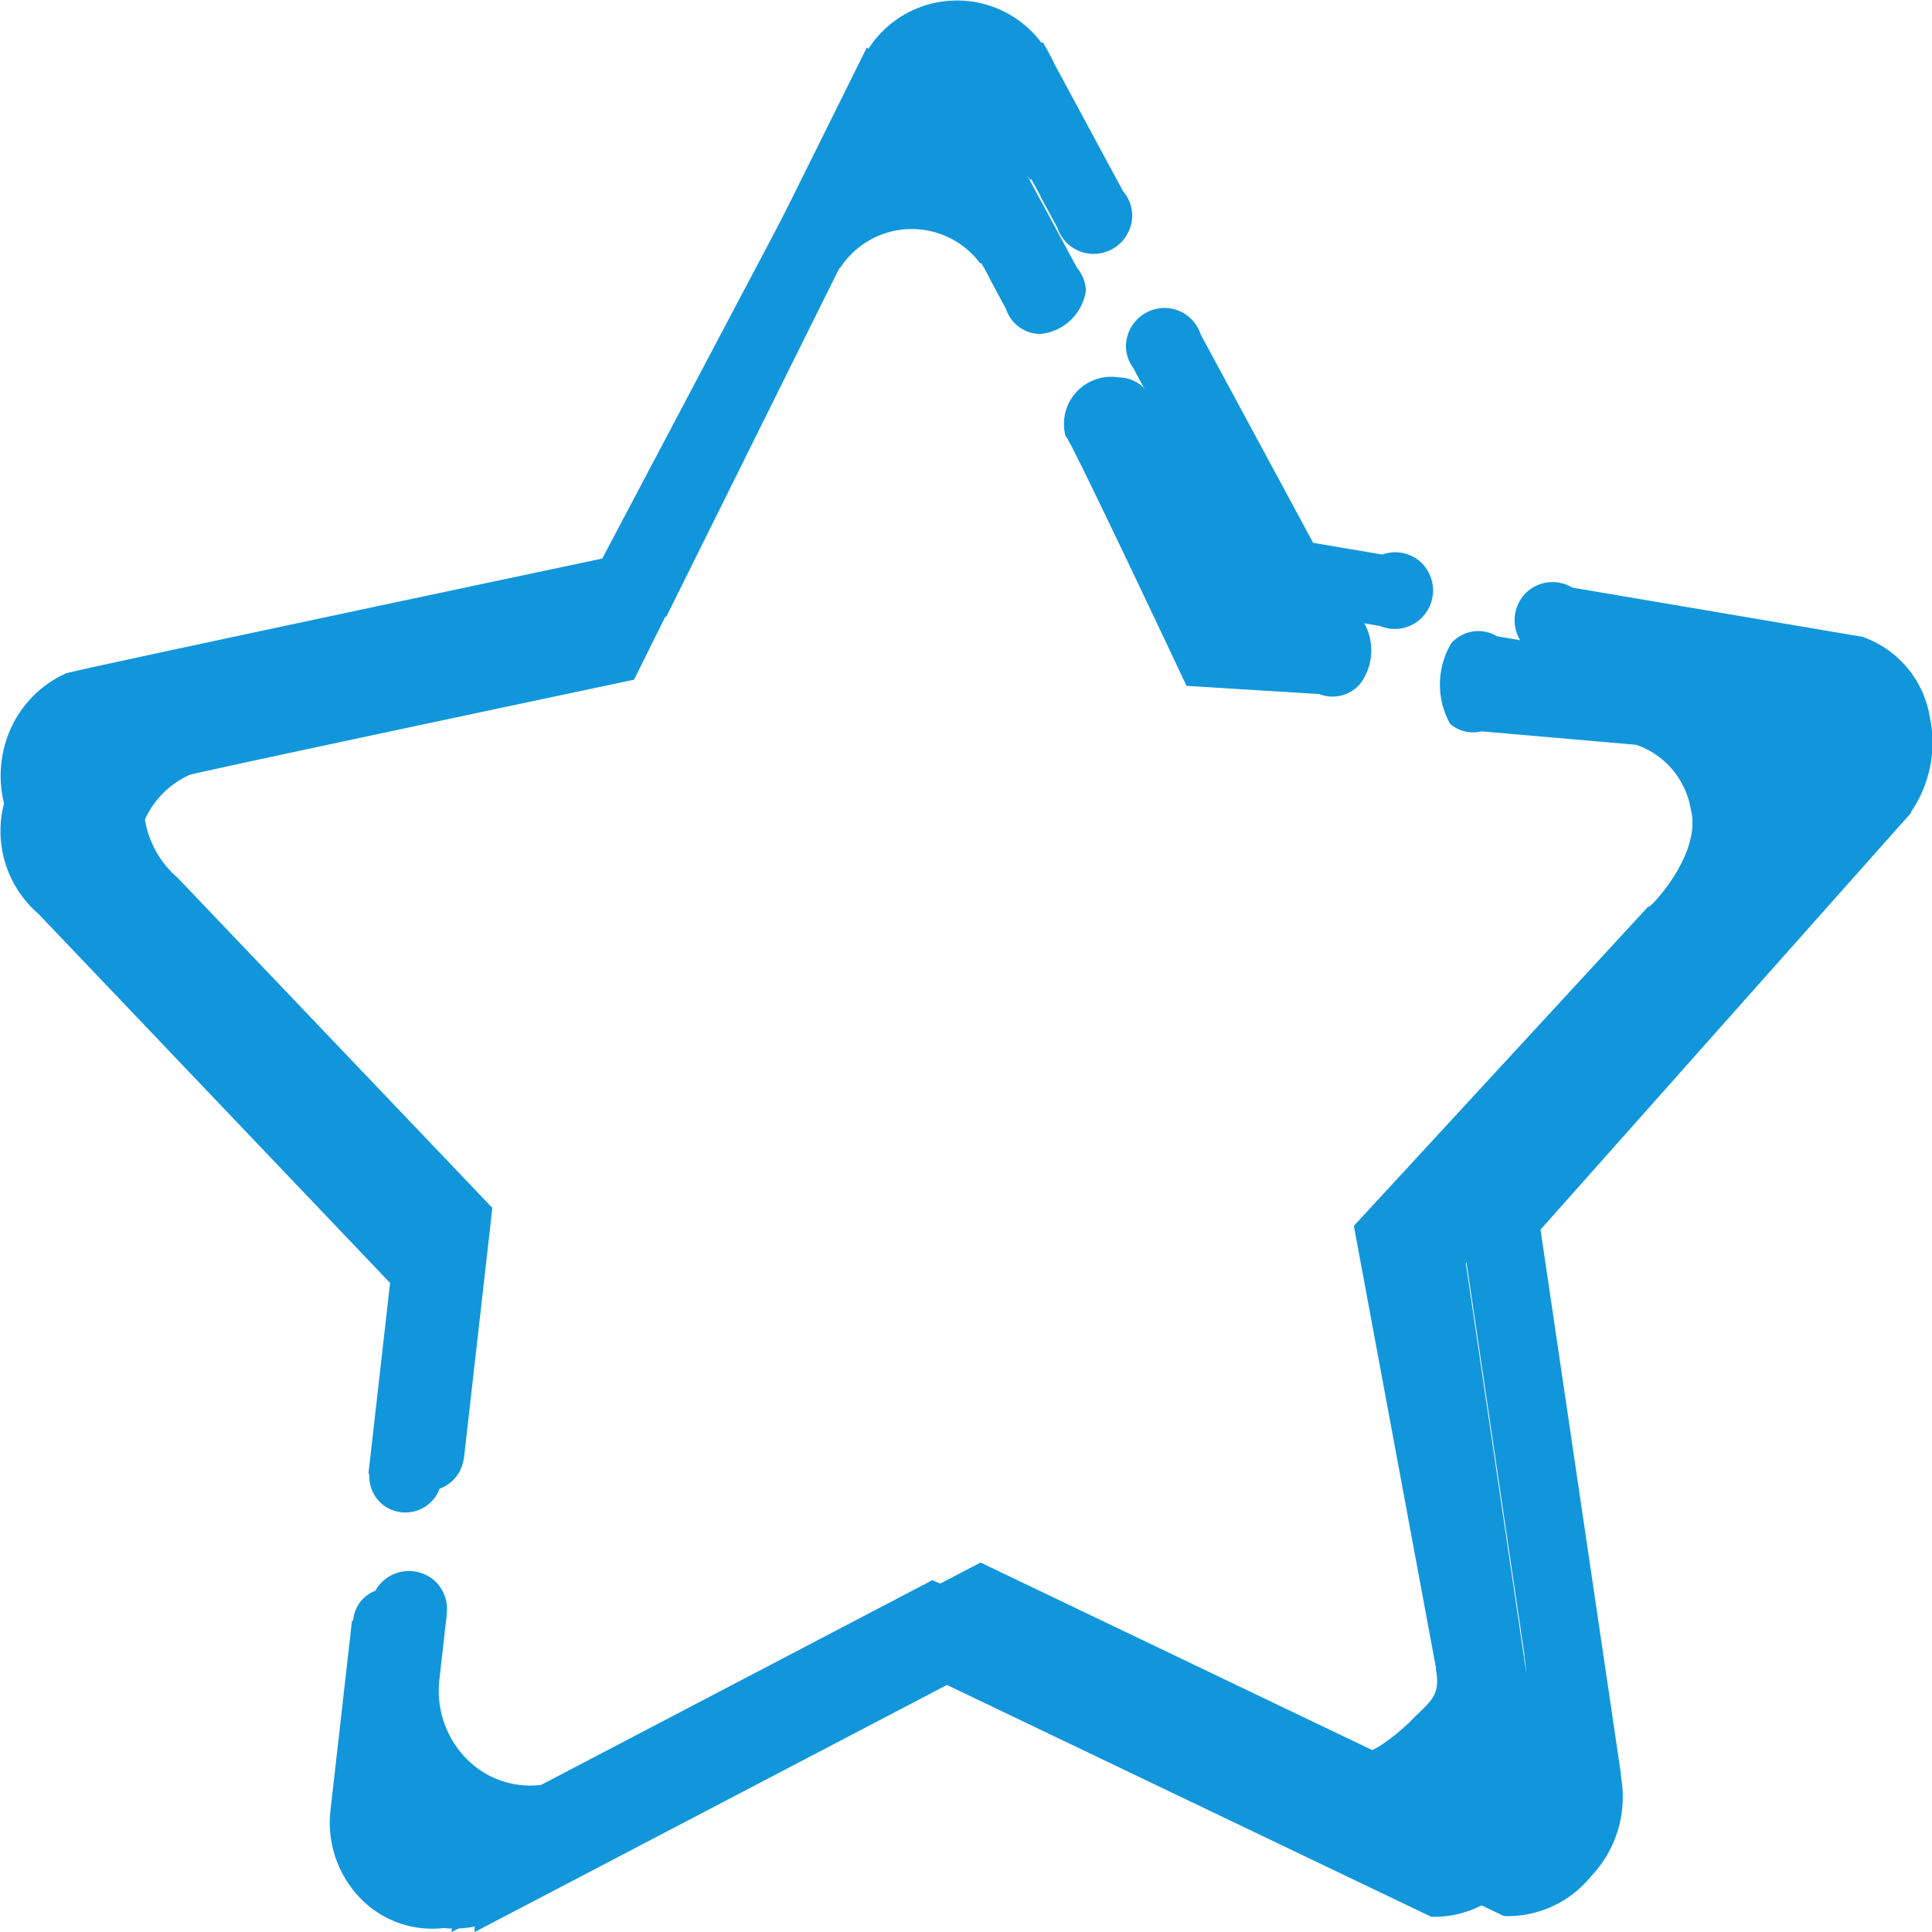 <?xml version="1.0" standalone="no"?><!DOCTYPE svg PUBLIC "-//W3C//DTD SVG 1.1//EN" "http://www.w3.org/Graphics/SVG/1.1/DTD/svg11.dtd"><svg t="1555915761858" class="icon" style="" viewBox="0 0 1024 1024" version="1.1" xmlns="http://www.w3.org/2000/svg" p-id="2024" xmlns:xlink="http://www.w3.org/1999/xlink" width="200" height="200"><defs><style type="text/css"></style></defs><path d="M963.637 458.967h0.231s-3.23 3.768-5.126 5.767l-181.834 204.723 40.652 275.416h-0.231a58.031 58.031 0 0 1-14.918 50.931 54.161 54.161 0 0 1-43.831 20.121l-263.087-125.93-256.141 134.056c0.154-0.923 0-1.871 0.154-2.82a53.033 53.033 0 0 1-48.906-15.533 57.621 57.621 0 0 1-15.379-46.778l11.329-99.837h0.615a19.07 19.07 0 0 1 3.435-9.586 19.429 19.429 0 0 1 27.221-3.87 19.147 19.147 0 0 1 7.305 17.942v0.769c0 0.59 0 1.153-0.205 1.717l-3.691 30.195a49.137 49.137 0 0 0 13.072 39.832 45.164 45.164 0 0 0 41.652 13.226v2.409l218.154-114.165 222.666 92.711c-0.487 0.179 7.997 3.307 30.015-17.148 11.355-11.791 17.045-13.611 14.175-28.81a0.41 0.41 0 0 1 0.179 0l-43.574-234.559 160.687-174.298c-18.25 19.198 25.273-17.199 17.942-46.291a43.856 43.856 0 0 0-28.939-34.398l-81.869-7.126a19.096 19.096 0 0 1-16.789-3.922 42.985 42.985 0 0 1 0.538-42.703 19.173 19.173 0 0 1 24.35-3.768l146.308 24.863a78.742 78.742 0 0 1 32.835 48.368 62.158 62.158 0 0 1-8.997 48.496z m-264.728-91.122l-70.027-4.332s-64.388-136.798-64.08-132.21a25.017 25.017 0 0 1 28.041-31.297 19.224 19.224 0 0 1 18.199 13.38l56.749 105.091 34.783 5.895a19.07 19.07 0 0 1 18.916 3.358 29.656 29.656 0 0 1-0.718 34.885 19.224 19.224 0 0 1-21.864 5.126z m-147.512-190.831a19.25 19.25 0 0 1-18.173-13.201l-7.972-14.815c-1.615-3.537-5.255-9.715-5.255-9.715l-0.384 0.436a45.241 45.241 0 0 0-74.487 2.563c-0.179-0.256-0.436-0.436-0.615-0.692l-108.449 218.667s-235.994 49.88-235.661 50.495a47.317 47.317 0 0 0-26.35 31.527 49.265 49.265 0 0 0 15.379 49.726l158.765 166.608-14.405 127.135a18.993 18.993 0 0 1-3.383 8.125 19.429 19.429 0 0 1-27.196 3.896 19.173 19.173 0 0 1-7.408-16.584h-0.538l11.483-101.195-186.422-195.675a57.877 57.877 0 0 1-18.199-58.415 55.724 55.724 0 0 1 30.964-37.013c-0.41-0.718 273.776-69.488 273.776-69.488l130.262-246.555c0.205 0.308 0.513 0.513 0.718 0.82a53.827 53.827 0 0 1 44.882-24.479 60.184 60.184 0 0 1 47.163 18.173c0-0.179 0.308-0.333 0.436-0.538s4.255 7.254 6.152 11.432l34.449 63.849a19.122 19.122 0 0 1 4.588 12.15 26.965 26.965 0 0 1-24.12 22.761z" fill="#1296db" p-id="2025"></path><path d="M1012.748 430.541l0.282 0.154s-3.409 3.947-5.383 6.049l-191.138 214.976 42.729 289.232h-0.231a60.876 60.876 0 0 1-15.687 53.494 56.929 56.929 0 0 1-46.138 21.121l-276.57-132.287-269.136 140.797c0.154-0.974 0-1.974 0.154-2.973a55.698 55.698 0 0 1-51.264-16.328 60.492 60.492 0 0 1-16.123-49.085l11.893-104.835h0.666a19.865 19.865 0 0 1 3.614-10.048 20.506 20.506 0 0 1 28.605-4.075 20.121 20.121 0 0 1 7.69 18.916v0.795c0 0.59 0 1.205-0.205 1.794l-3.563 31.527a51.469 51.469 0 0 0 13.713 41.806 47.522 47.522 0 0 0 43.78 13.918v2.563l229.279-119.881 235.533 112.781a48.701 48.701 0 0 0 39.217-17.942 51.854 51.854 0 0 0 13.38-45.574h0.179l-36.372-246.324 162.763-183.064c1.692-1.794 4.588-5.126 4.588-5.126h-0.231a55.519 55.519 0 0 0 8.228-43.318 46.138 46.138 0 0 0-30.4-36.141l-89.123-15.123a20.044 20.044 0 0 1-17.635-4.127 20.506 20.506 0 0 1-2.153-28.81 20.147 20.147 0 0 1 25.632-3.973l153.792 26.093a54.237 54.237 0 0 1 35.705 42.447 65.131 65.131 0 0 1-10.073 50.572z m-281.26-98.735l-62.875-10.663-68.027-126.187a19.839 19.839 0 0 1-3.819-11.227 20.506 20.506 0 0 1 20.506-20.506 20.198 20.198 0 0 1 19.122 14.046l59.62 110.448 36.577 6.203a20.224 20.224 0 0 1 19.89 3.512 20.506 20.506 0 0 1 2.153 28.81 20.172 20.172 0 0 1-23.146 5.562zM579.515 134.568a20.249 20.249 0 0 1-19.096-13.893l-8.407-15.533c-1.692-3.742-5.511-10.253-5.511-10.253s-0.282 0.308-0.384 0.487a47.599 47.599 0 0 0-78.306 2.563c-0.179-0.256-0.461-0.461-0.641-0.718l-113.986 229.612s-248.016 52.392-247.657 53.033a49.752 49.752 0 0 0-27.708 33.117 51.674 51.674 0 0 0 16.276 52.212l166.865 175.016-15.149 133.517h-0.128a19.993 19.993 0 0 1-3.537 8.51 20.506 20.506 0 0 1-28.605 4.101 20.07 20.07 0 0 1-7.69-17.404h-0.59l12.073-106.27-195.931-205.492a60.748 60.748 0 0 1-19.096-61.337 58.518 58.518 0 0 1 32.527-38.884c-0.436-0.743 290.795-62.26 290.795-62.26L459.48 25.094c0.205 0.308 0.513 0.538 0.743 0.846a55.878 55.878 0 0 1 91.942-3.025c0-0.205 0.333-0.359 0.461-0.564s4.486 7.69 6.485 11.996l36.167 67.053a20.019 20.019 0 0 1 4.844 12.816 20.506 20.506 0 0 1-20.608 20.352z" fill="#1296db" p-id="2026"></path></svg>